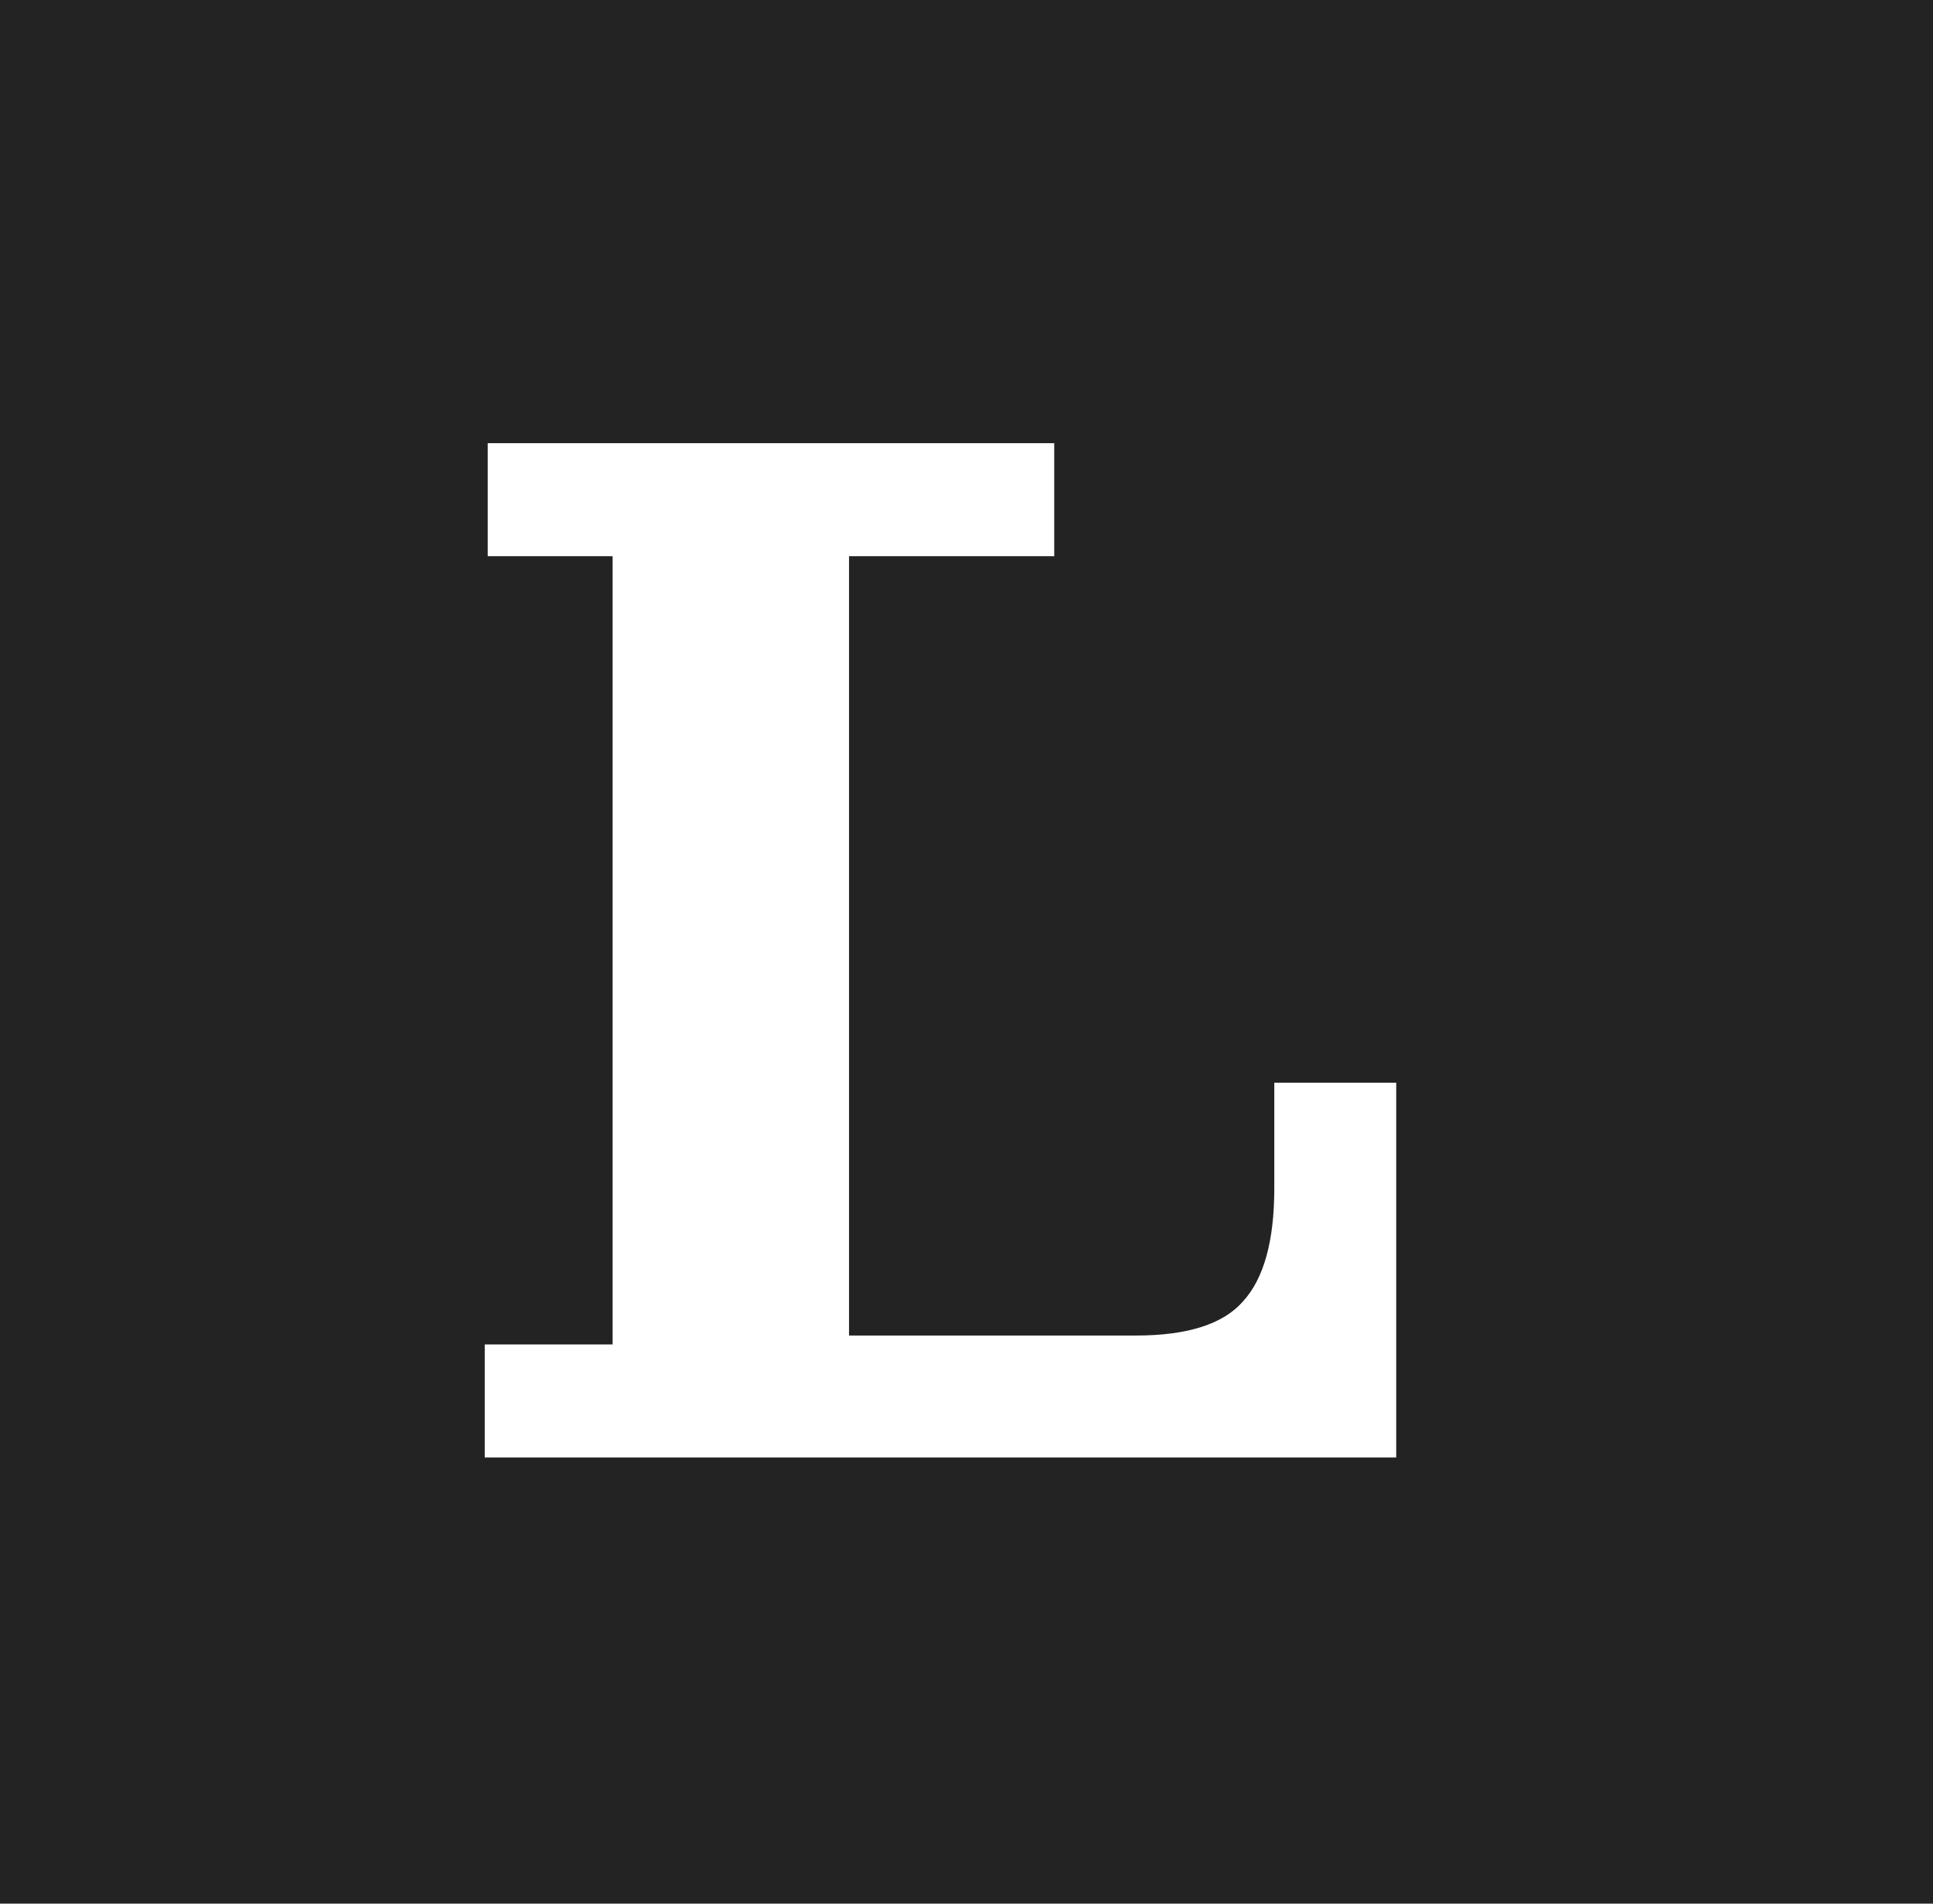 <svg width="130" height="128" viewBox="0 0 130 128" fill="none" xmlns="http://www.w3.org/2000/svg">
<rect width="130" height="128" fill="#232323"/>
<path d="M32.6 98V90.4H41.2V37.4H32.8V29.8H70.9V37.4H57.1V98H32.6ZM57.1 98V89.8H93.9V98H57.1ZM76.4 89.8C79.866 89.8 82.266 89.033 83.6 87.5C85 85.967 85.7 83.433 85.7 79.9V72.8H93.9V89.8H76.4Z" fill="white"/>
</svg>
